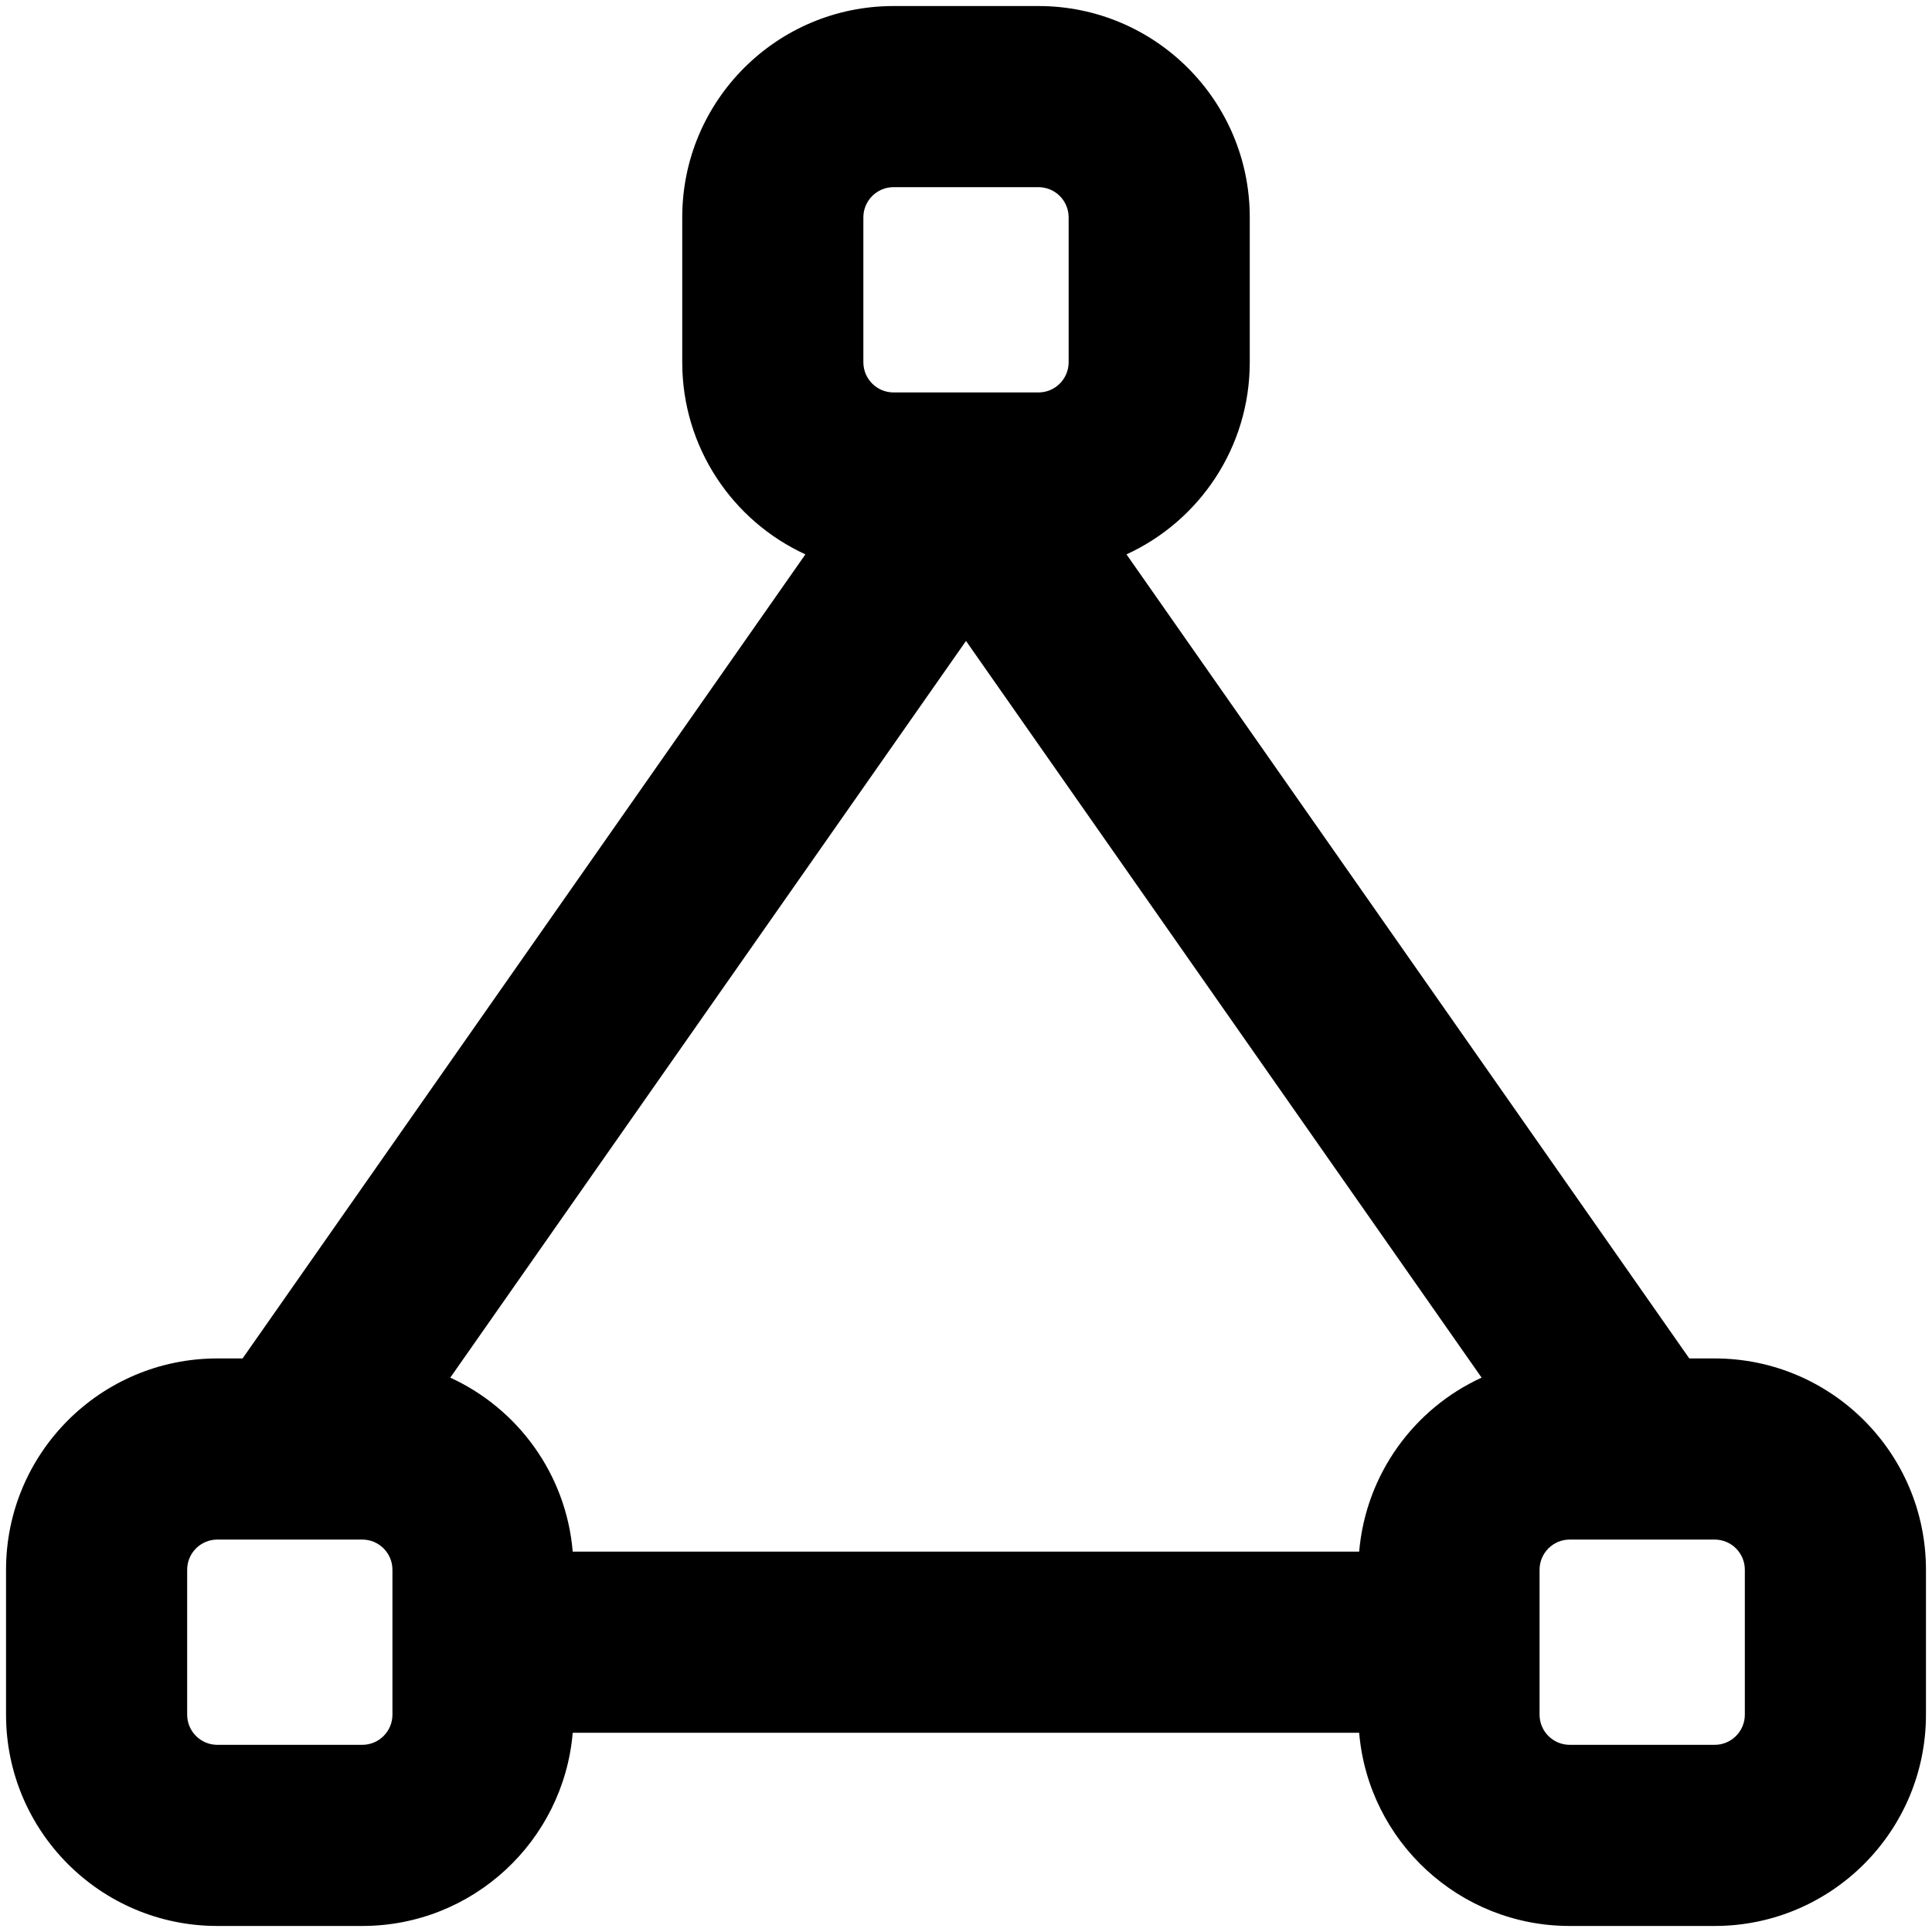 <svg width="16" height="16" viewBox="0 0 16 16" fill="none" xmlns="http://www.w3.org/2000/svg">
<g clip-path="url(#clip0_2339_16061)">
<path fill-rule="evenodd" clip-rule="evenodd" d="M7.4 1.55C7.262 1.55 7.15 1.662 7.15 1.8V3C7.15 3.138 7.262 3.25 7.4 3.25H7.989C7.996 3.25 8.002 3.25 8.009 3.25H8.01H8.6C8.738 3.25 8.85 3.138 8.85 3V1.8C8.85 1.662 8.738 1.55 8.6 1.55H7.4ZM9.329 4.591C9.932 4.315 10.35 3.706 10.35 3V1.8C10.35 0.833 9.566 0.05 8.6 0.05H7.4C6.433 0.05 5.65 0.833 5.65 1.8V3C5.65 3.706 6.068 4.315 6.67 4.591L2.009 11.25H1.8C0.833 11.25 0.05 12.034 0.05 13V14.2C0.05 15.166 0.833 15.95 1.8 15.95H3C3.916 15.95 4.667 15.246 4.743 14.35H11.256C11.332 15.246 12.084 15.95 13 15.95H14.2C15.166 15.95 15.95 15.166 15.95 14.2V13C15.95 12.034 15.166 11.25 14.2 11.25H13.99L9.329 4.591ZM8 5.308L3.729 11.409C4.288 11.665 4.689 12.208 4.743 12.85H11.256C11.311 12.208 11.711 11.665 12.27 11.409L8 5.308ZM13.591 12.75H13C12.862 12.75 12.75 12.862 12.75 13V13.6V14.2C12.75 14.338 12.862 14.45 13 14.45H14.2C14.338 14.45 14.45 14.338 14.45 14.2V13C14.45 12.862 14.338 12.75 14.2 12.75H13.61C13.604 12.75 13.597 12.75 13.591 12.75ZM3.25 13.6L3.25 13.601V14.2C3.25 14.338 3.138 14.45 3 14.45H1.8C1.662 14.45 1.55 14.338 1.55 14.2V13C1.55 12.862 1.662 12.75 1.8 12.75H2.389H2.409H3C3.138 12.75 3.25 12.862 3.25 13V13.599L3.25 13.6Z" fill="black"/>
</g>
<defs>
<clipPath id="clip0_2339_16061">
<rect width="16" height="16" fill="white"/>
</clipPath>
</defs>
</svg>
